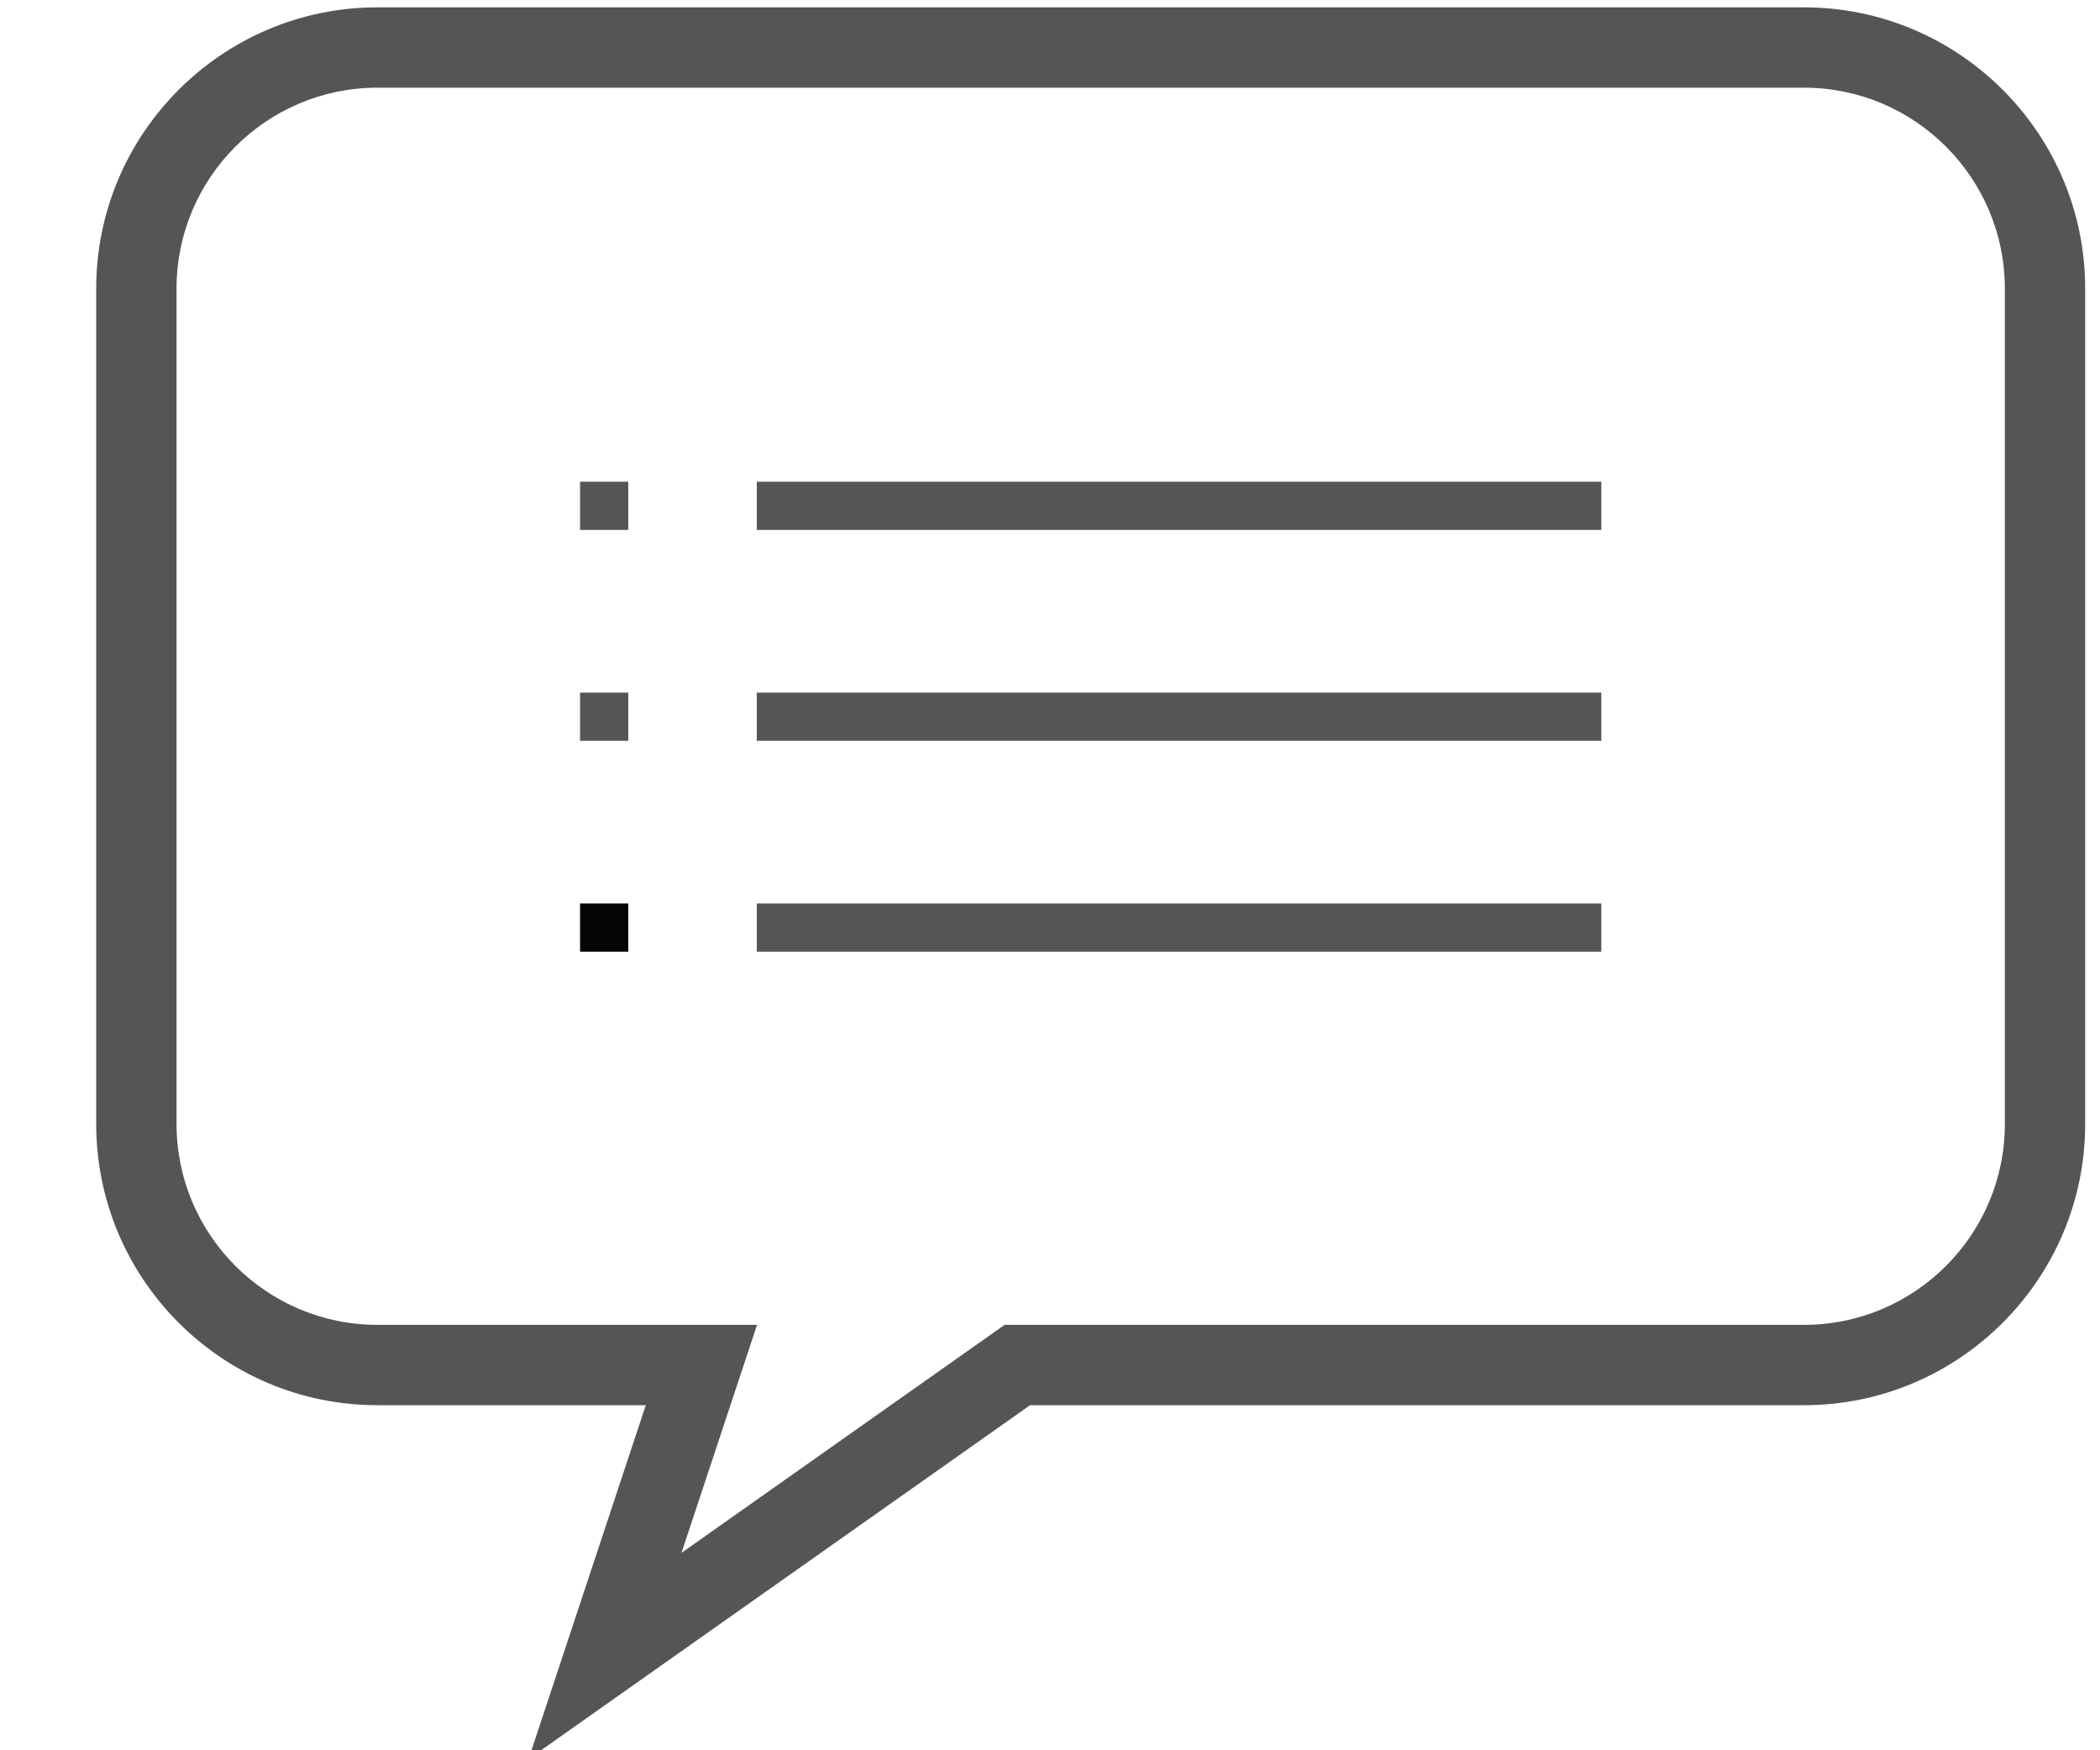 <?xml version="1.0" encoding="UTF-8" standalone="no"?>
<!DOCTYPE svg PUBLIC "-//W3C//DTD SVG 1.1//EN" "http://www.w3.org/Graphics/SVG/1.1/DTD/svg11.dtd">
<svg xmlns="http://www.w3.org/2000/svg" xmlns:xlink="http://www.w3.org/1999/xlink" xmlns:serif="http://www.serif.com/" width="60px" height="50px" version="1.1" xml:space="preserve" style="fill-rule:evenodd;clip-rule:evenodd;stroke-linejoin:round;stroke-miterlimit:2;">
    <g transform="matrix(0.459,0,0,0.459,-145.554,-249.841)">
        <path d="M340.6,549.773C333.708,549.773 328.1,555.381 328.1,562.273L328.1,614.271C328.1,621.164 333.708,626.771 340.6,626.771L364.234,626.771L359.532,640.961L379.645,626.771L429.407,626.771C436.299,626.771 441.907,621.164 441.907,614.271L441.907,562.273C441.907,555.381 436.299,549.773 429.407,549.773L340.6,549.773ZM350.012,653.797L357.31,631.771L340.6,631.771C330.951,631.771 323.1,623.921 323.1,614.271L323.1,562.273C323.1,552.624 330.951,544.773 340.6,544.773L429.407,544.773C439.056,544.773 446.907,552.624 446.907,562.273L446.907,614.271C446.907,623.921 439.056,631.771 429.407,631.771L381.231,631.771L350.012,653.797Z" style="fill:rgb(85,85,85);fill-rule:nonzero;"/>
        <rect x="364.219" y="574.296" width="52.569" height="3" style="fill:rgb(85,85,85);fill-rule:nonzero;"/>
        <rect x="364.219" y="587.421" width="52.569" height="3" style="fill:rgb(85,85,85);fill-rule:nonzero;"/>
        <rect x="364.219" y="600.546" width="52.569" height="3" style="fill:rgb(85,85,85);fill-rule:nonzero;"/>
        <rect x="353.219" y="574.296" width="3" height="3" style="fill:rgb(85,85,85);fill-rule:nonzero;"/>
        <rect x="353.219" y="587.421" width="3" height="3" style="fill:rgb(85,85,85);fill-rule:nonzero;"/>
        <rect x="353.219" y="600.546" width="3" height="3" style="fill:rgb(3,4,4);fill-rule:nonzero;"/>
    </g>
</svg>
